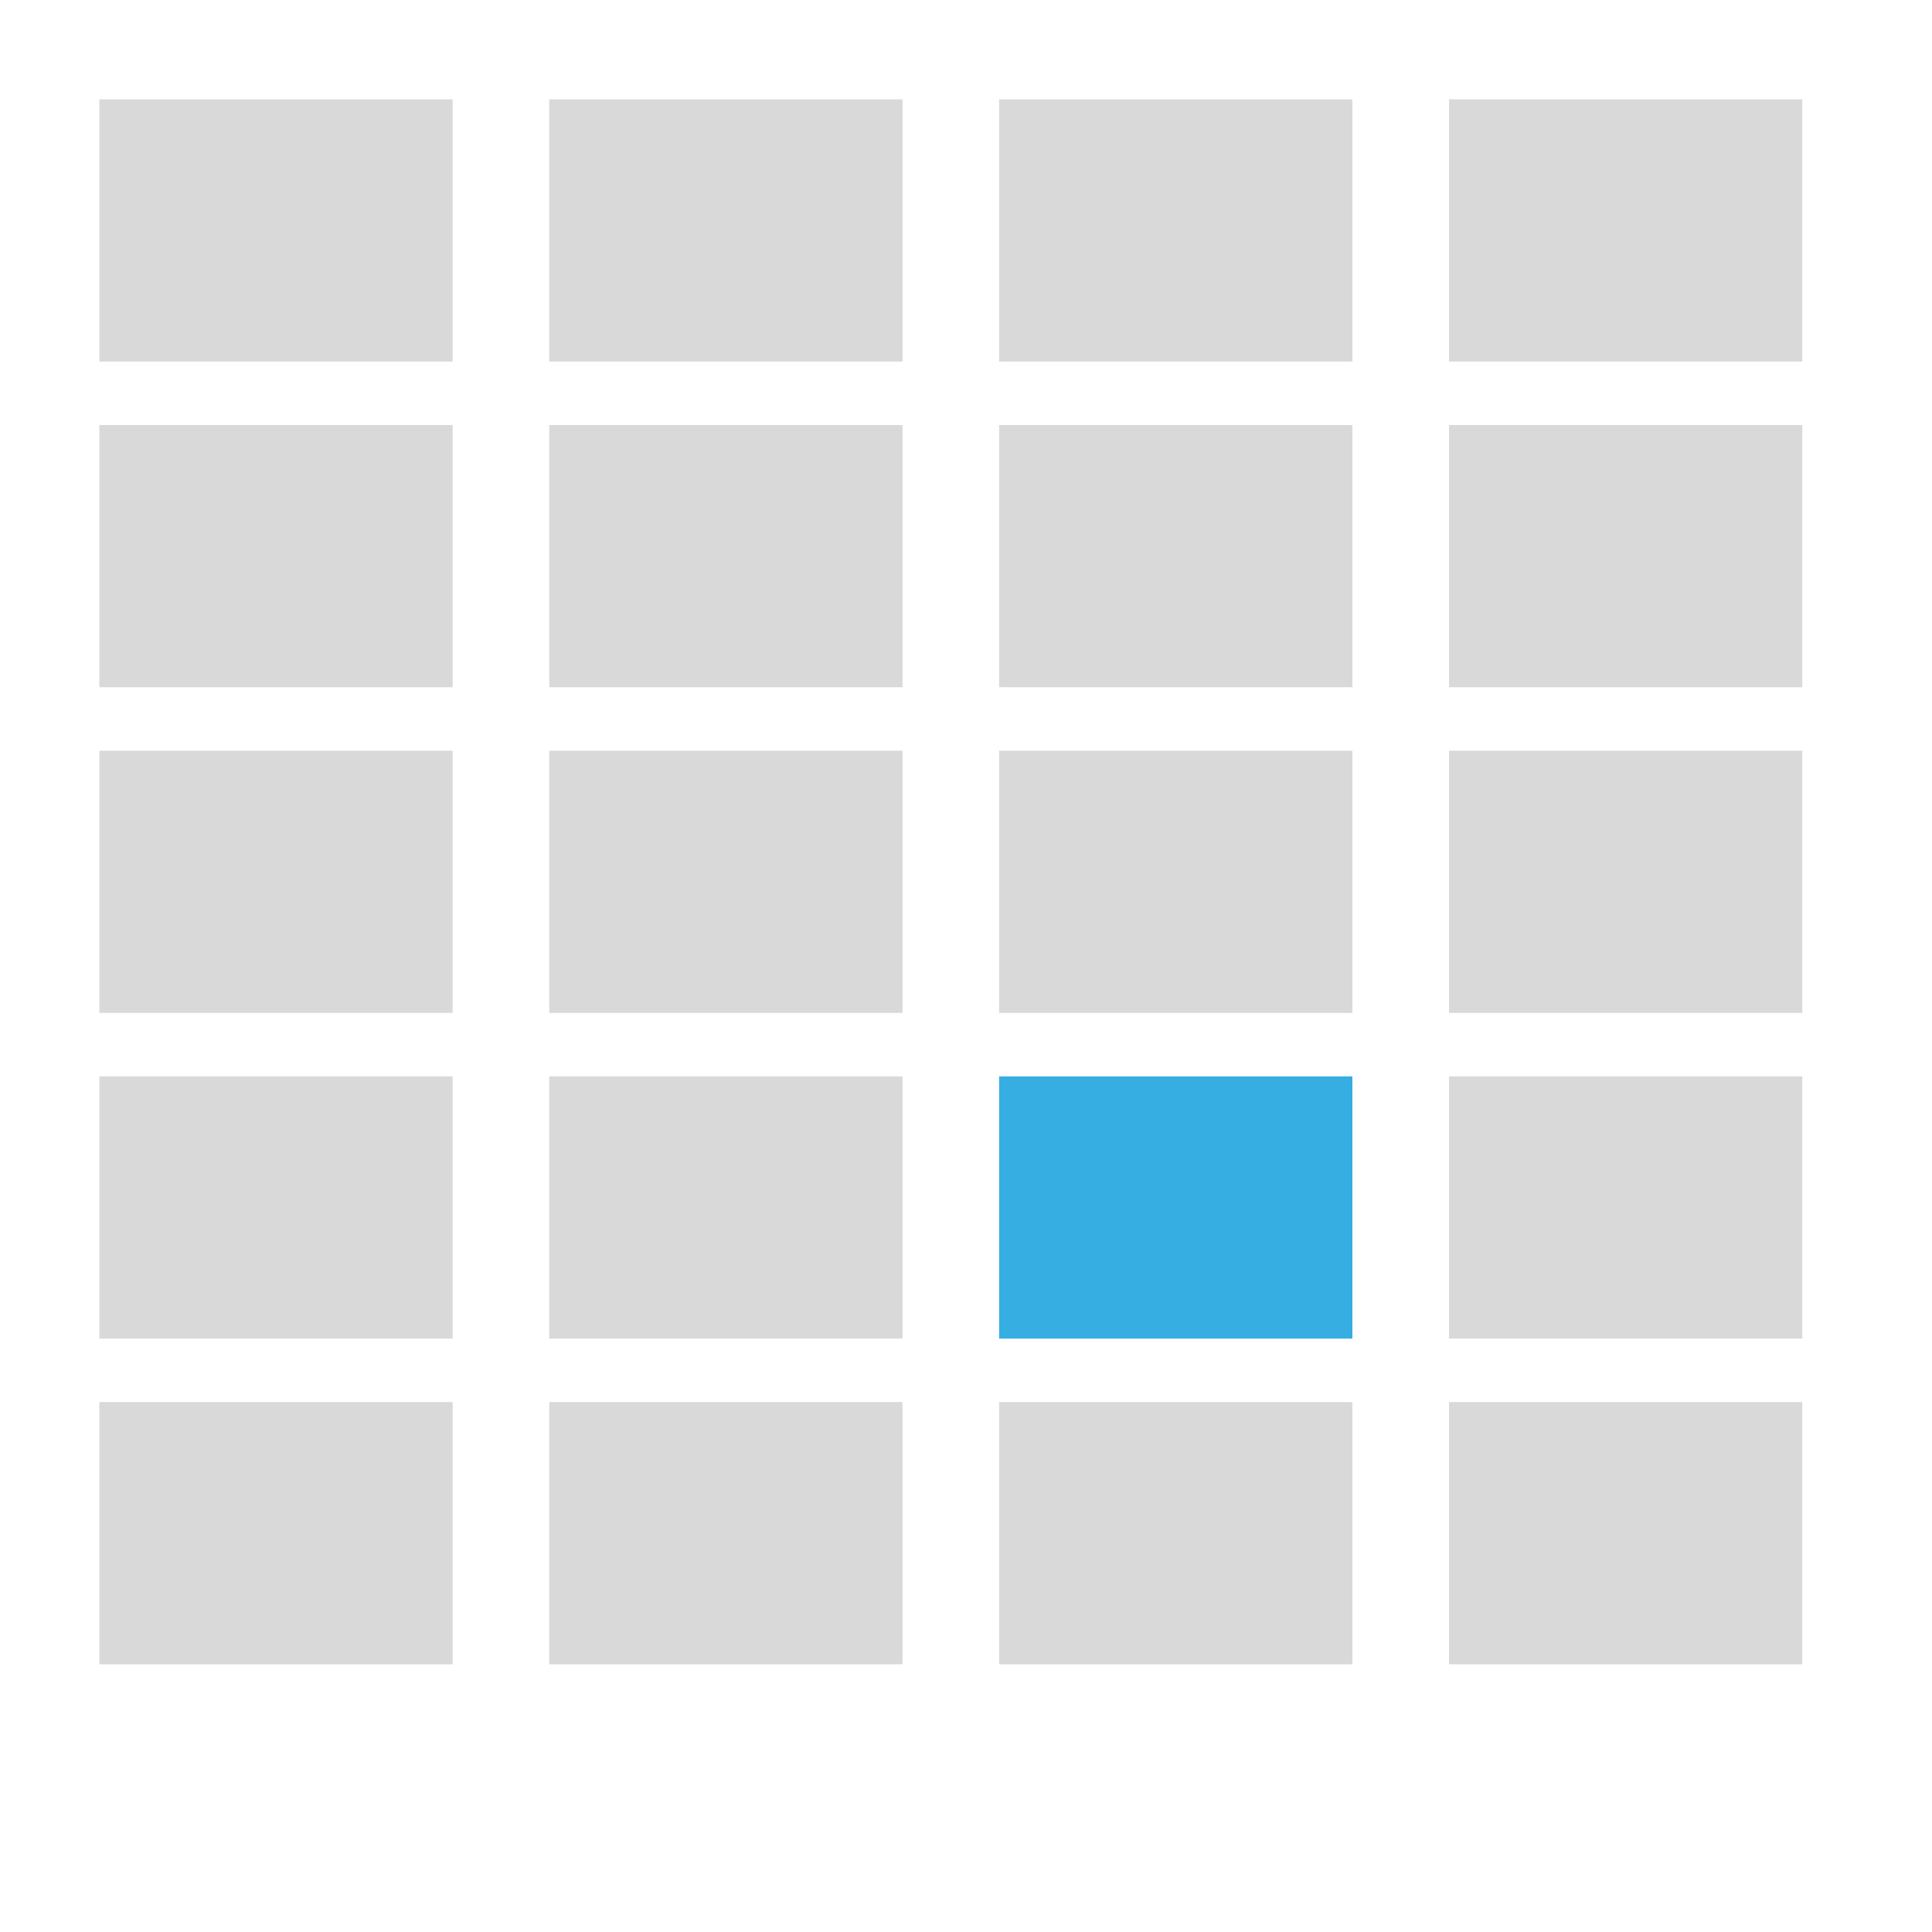 <svg width="700" height="700" viewBox="0 0 700 700" fill="none" xmlns="http://www.w3.org/2000/svg">
<rect width="700" height="700" fill="white"/>
<rect x="36" y="36" width="128" height="95" fill="#D9D9D9"/>
<rect x="199" y="36" width="128" height="95" fill="#D9D9D9"/>
<rect x="362" y="36" width="128" height="95" fill="#D9D9D9"/>
<rect x="525" y="36" width="128" height="95" fill="#D9D9D9"/>
<rect x="36" y="154" width="128" height="95" fill="#D9D9D9"/>
<rect x="199" y="154" width="128" height="95" fill="#D9D9D9"/>
<rect x="362" y="154" width="128" height="95" fill="#D9D9D9"/>
<rect x="525" y="154" width="128" height="95" fill="#D9D9D9"/>
<rect x="36" y="272" width="128" height="95" fill="#D9D9D9"/>
<rect x="199" y="272" width="128" height="95" fill="#D9D9D9"/>
<rect x="362" y="272" width="128" height="95" fill="#D9D9D9"/>
<rect x="525" y="272" width="128" height="95" fill="#D9D9D9"/>
<rect x="36" y="390" width="128" height="95" fill="#D9D9D9"/>
<rect x="199" y="390" width="128" height="95" fill="#D9D9D9"/>
<rect x="362" y="390" width="128" height="95" fill="#37AEE2"/>
<rect x="525" y="390" width="128" height="95" fill="#D9D9D9"/>
<rect x="36" y="508" width="128" height="95" fill="#D9D9D9"/>
<rect x="199" y="508" width="128" height="95" fill="#D9D9D9"/>
<rect x="362" y="508" width="128" height="95" fill="#D9D9D9"/>
<rect x="525" y="508" width="128" height="95" fill="#D9D9D9"/>
</svg>
